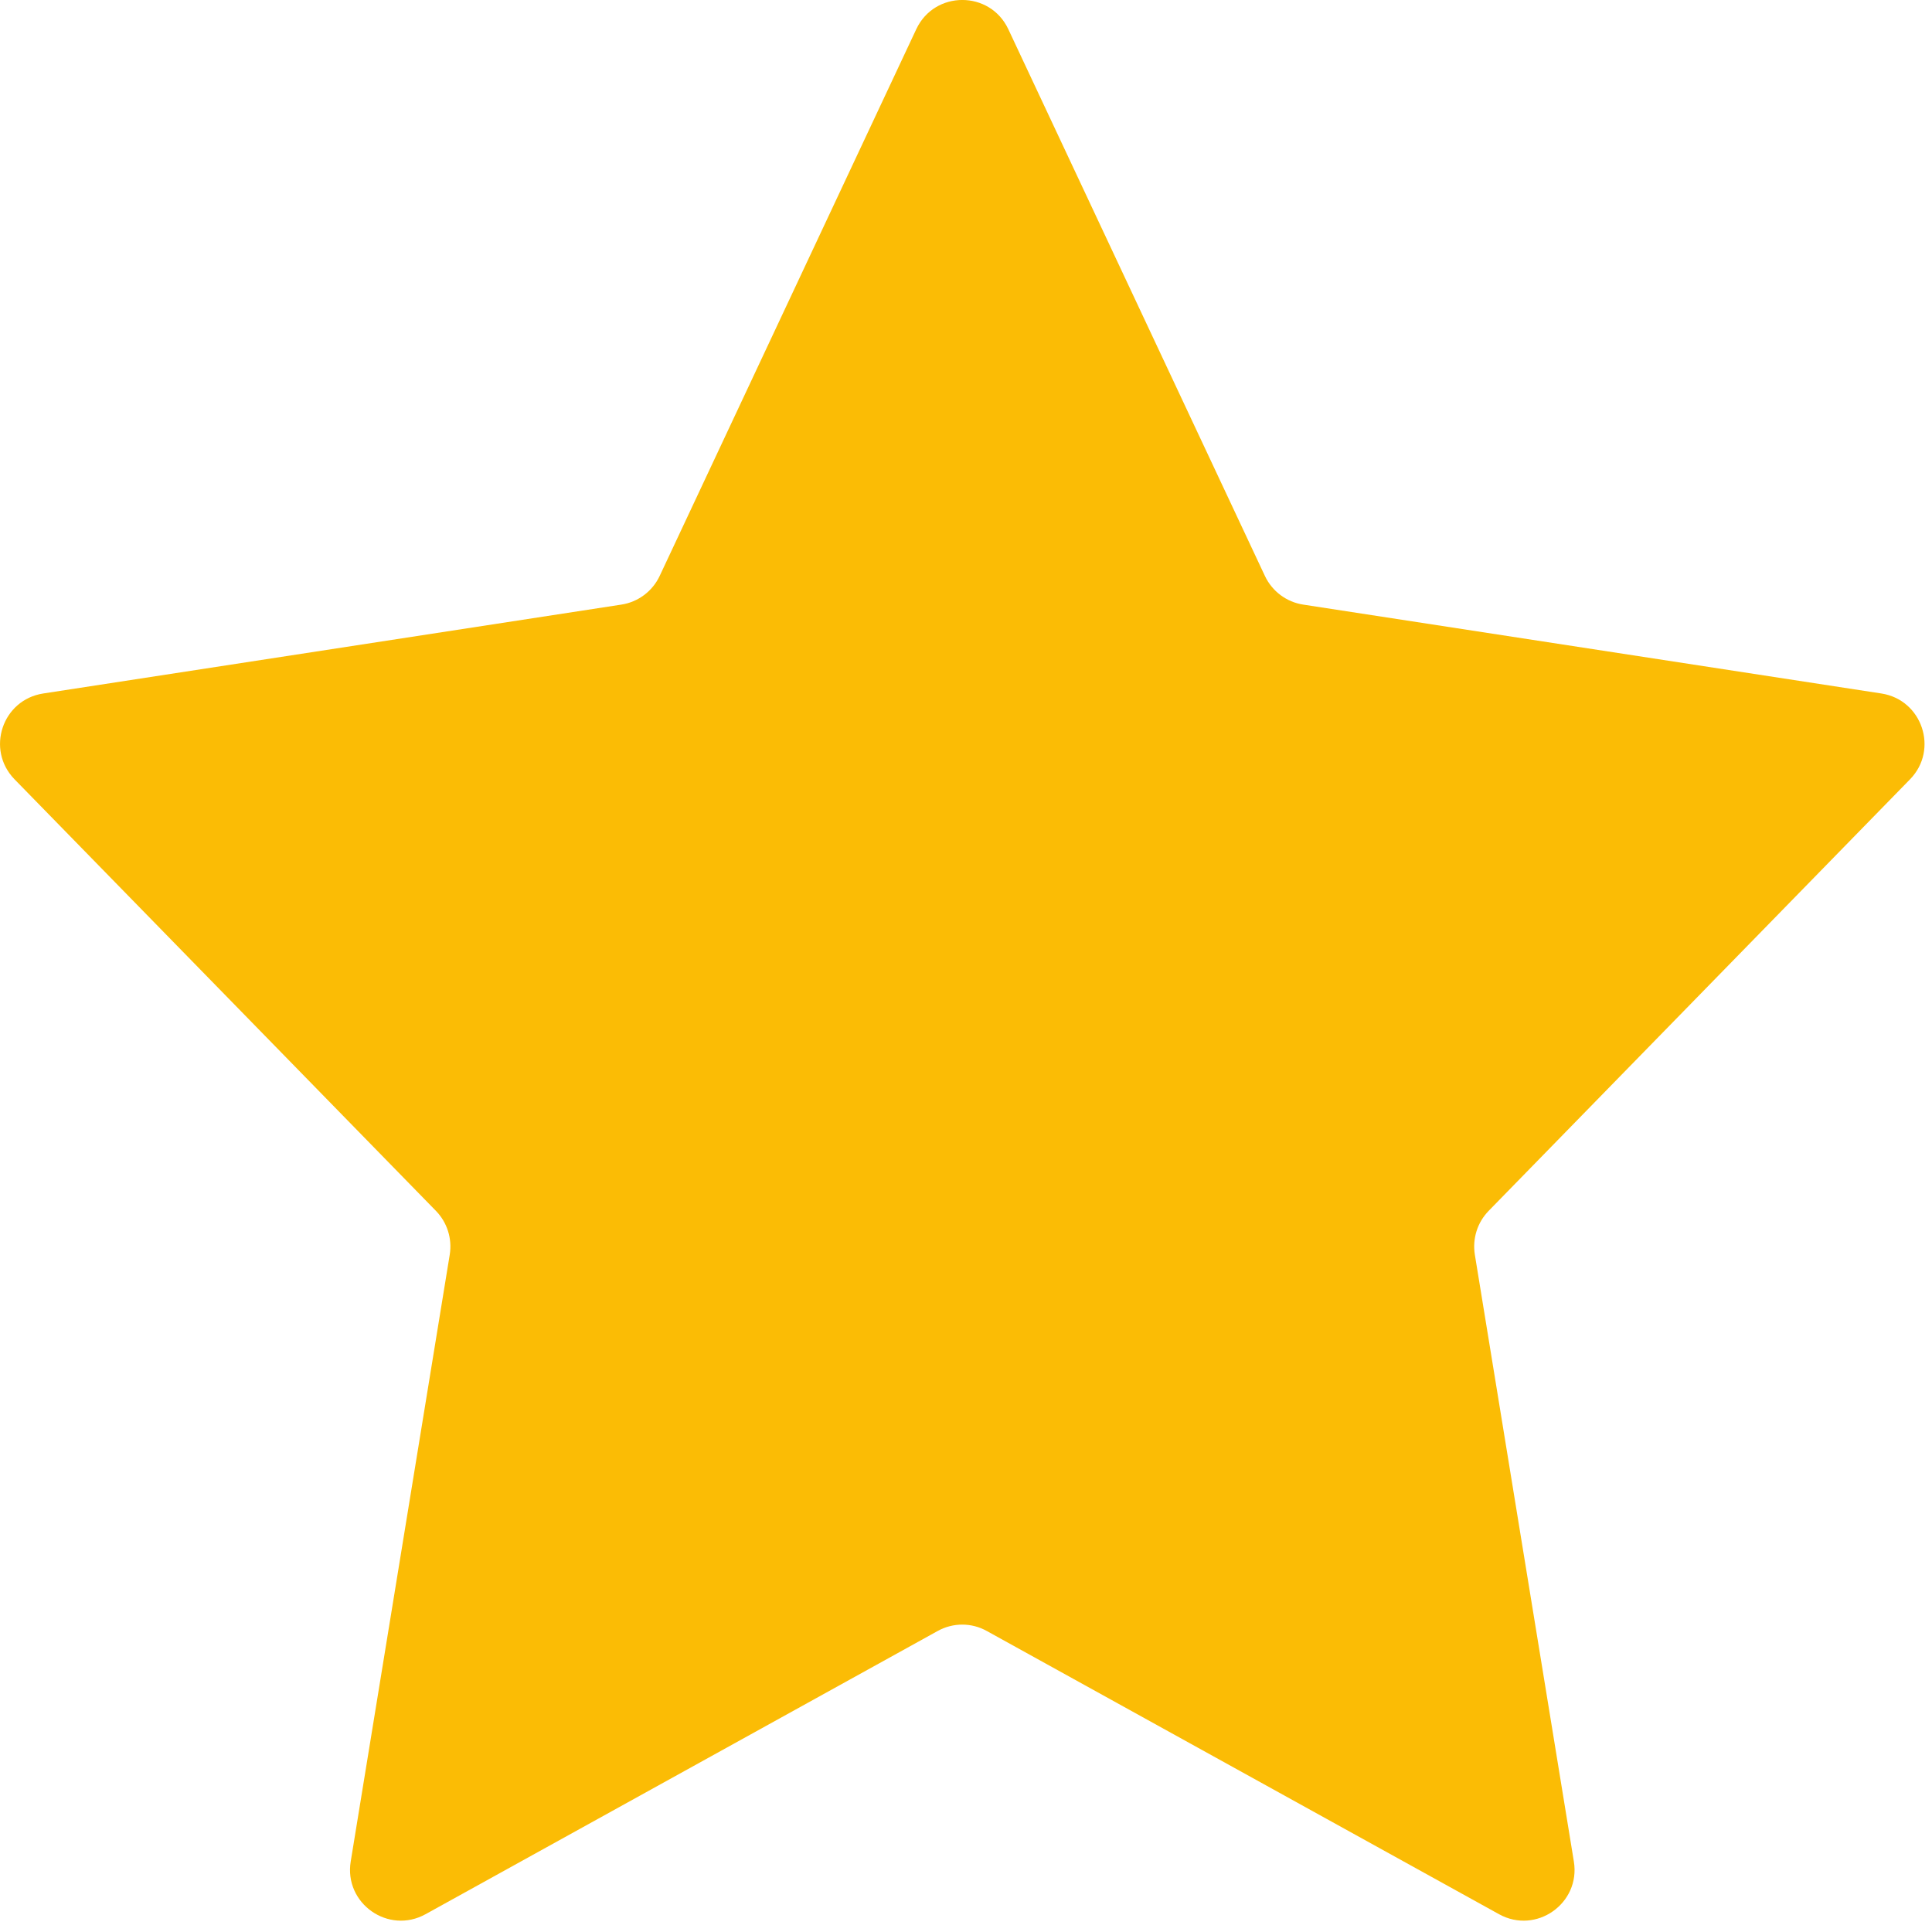 <?xml version="1.0" encoding="UTF-8"?>
<svg xmlns="http://www.w3.org/2000/svg" width="19" height="19" viewBox="0 0 19 19" fill="none">
  <path d="M9.011 0.287C9.191 -0.096 9.736 -0.096 9.916 0.287L12.44 5.665C12.511 5.815 12.652 5.921 12.817 5.946L18.502 6.82C18.904 6.882 19.068 7.373 18.784 7.664L14.64 11.908C14.529 12.022 14.479 12.181 14.504 12.338L15.478 18.307C15.545 18.719 15.107 19.027 14.742 18.825L9.705 16.04C9.555 15.956 9.372 15.956 9.221 16.04L4.185 18.825C3.819 19.027 3.382 18.719 3.449 18.307L4.423 12.338C4.448 12.181 4.398 12.022 4.287 11.908L0.143 7.664C-0.141 7.372 0.022 6.882 0.425 6.82L6.11 5.946C6.275 5.921 6.416 5.815 6.487 5.665L9.011 0.287Z" fill="#FBBC05"></path>
</svg>
